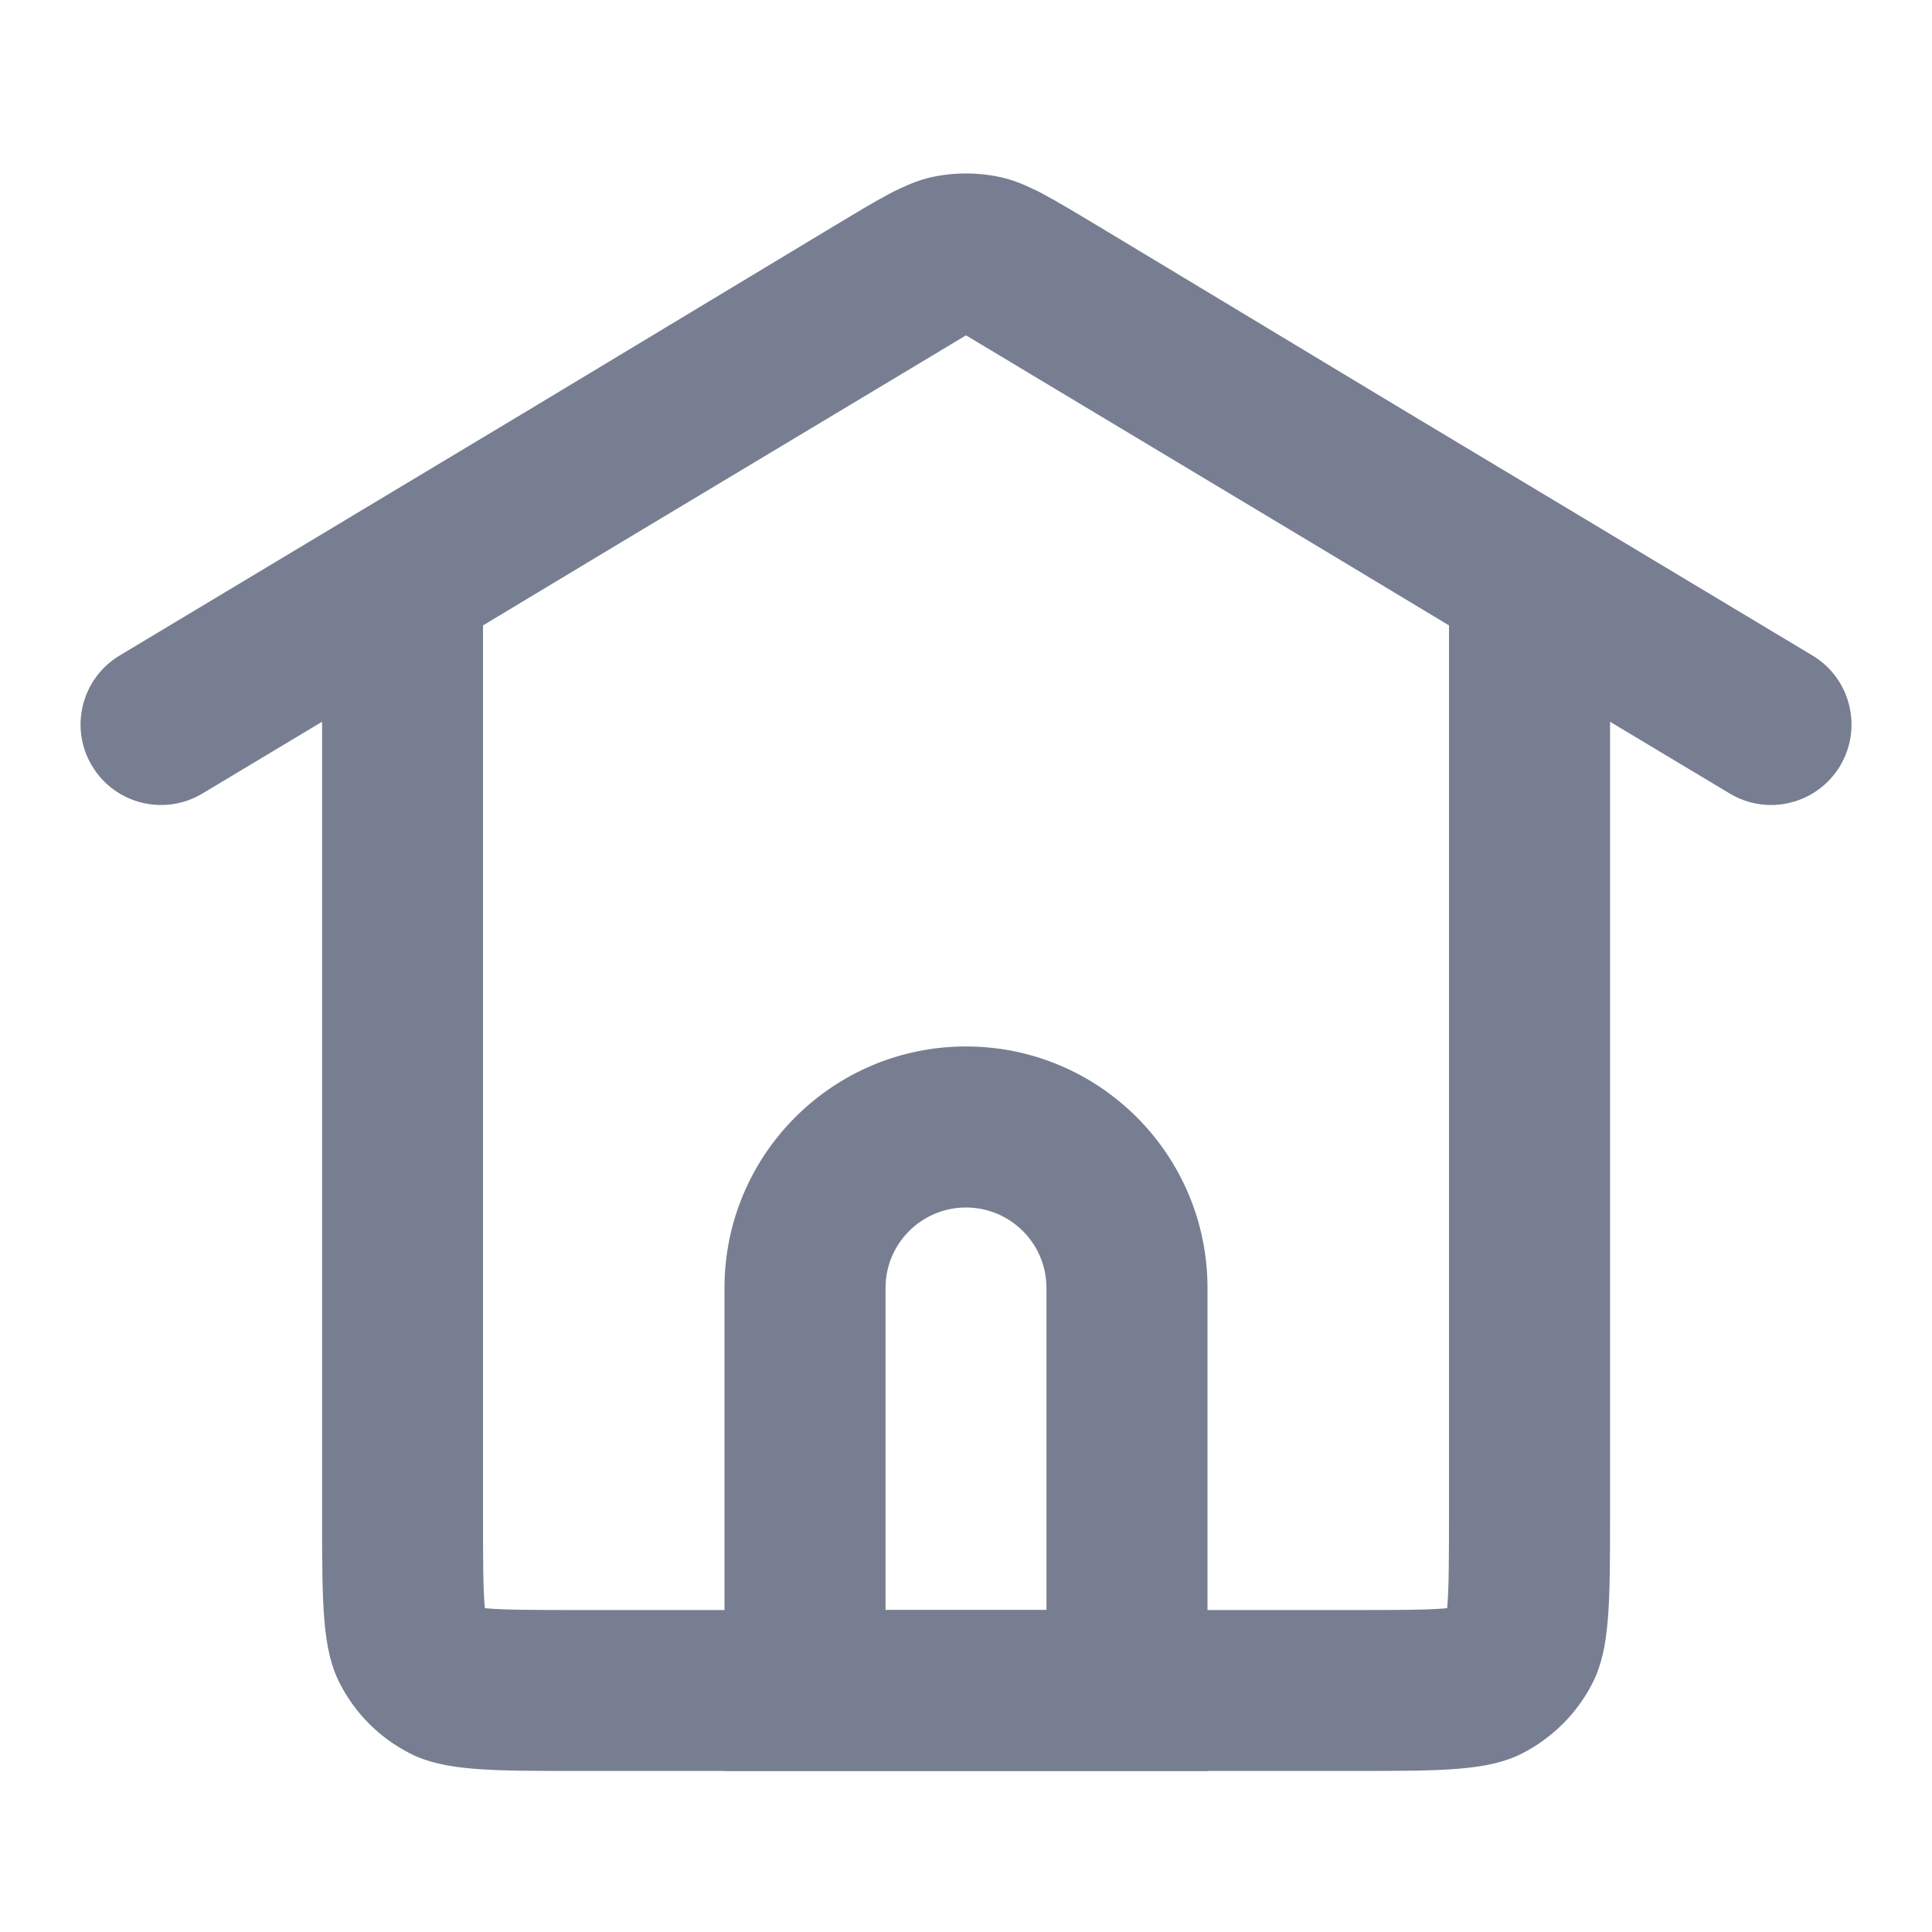 <?xml version="1.0" encoding="UTF-8"?>
<svg xmlns="http://www.w3.org/2000/svg" width="14" height="14" viewBox="0 0 14 14" fill="none">
  <path fill-rule="evenodd" clip-rule="evenodd" d="M6.995 2.433L7 2.431L7.005 2.433L9.603 3.992L10.5 4.532V10.967C10.5 11.313 10.499 11.502 10.488 11.638L10.487 11.653L10.472 11.655C10.335 11.666 10.146 11.667 9.8 11.667H4.2C3.854 11.667 3.665 11.666 3.529 11.655L3.514 11.653L3.512 11.638C3.501 11.502 3.5 11.313 3.5 10.967V4.532L4.394 3.994L6.995 2.433ZM3.793 2.994L0.867 4.75C0.591 4.916 0.501 5.274 0.667 5.55C0.832 5.826 1.191 5.916 1.467 5.75L2.334 5.23V10.967C2.334 11.62 2.334 11.947 2.461 12.196C2.573 12.416 2.751 12.594 2.971 12.706C3.22 12.833 3.547 12.833 4.2 12.833H9.8C10.454 12.833 10.78 12.833 11.03 12.706C11.249 12.594 11.428 12.416 11.54 12.196C11.667 11.947 11.667 11.62 11.667 10.967V5.23L12.534 5.75C12.81 5.916 13.168 5.826 13.334 5.55C13.499 5.274 13.41 4.916 13.134 4.75L10.204 2.992L7.964 1.642C7.801 1.544 7.676 1.469 7.57 1.412C7.545 1.398 7.52 1.385 7.494 1.373C7.406 1.33 7.33 1.302 7.251 1.284C7.086 1.248 6.915 1.248 6.749 1.284C6.67 1.302 6.594 1.331 6.505 1.374C6.48 1.385 6.456 1.398 6.431 1.412C6.325 1.468 6.2 1.544 6.037 1.642L3.793 2.994Z" fill="#777E91"></path>
  <path fill-rule="evenodd" clip-rule="evenodd" d="M7.583 11.667V9.333C7.583 9.011 7.322 8.75 7 8.75C6.678 8.75 6.417 9.011 6.417 9.333V11.667H7.583ZM7 7.583C6.034 7.583 5.25 8.367 5.25 9.333V12.833H8.75V9.333C8.75 8.367 7.966 7.583 7 7.583Z" fill="#777E91"></path>
</svg>

